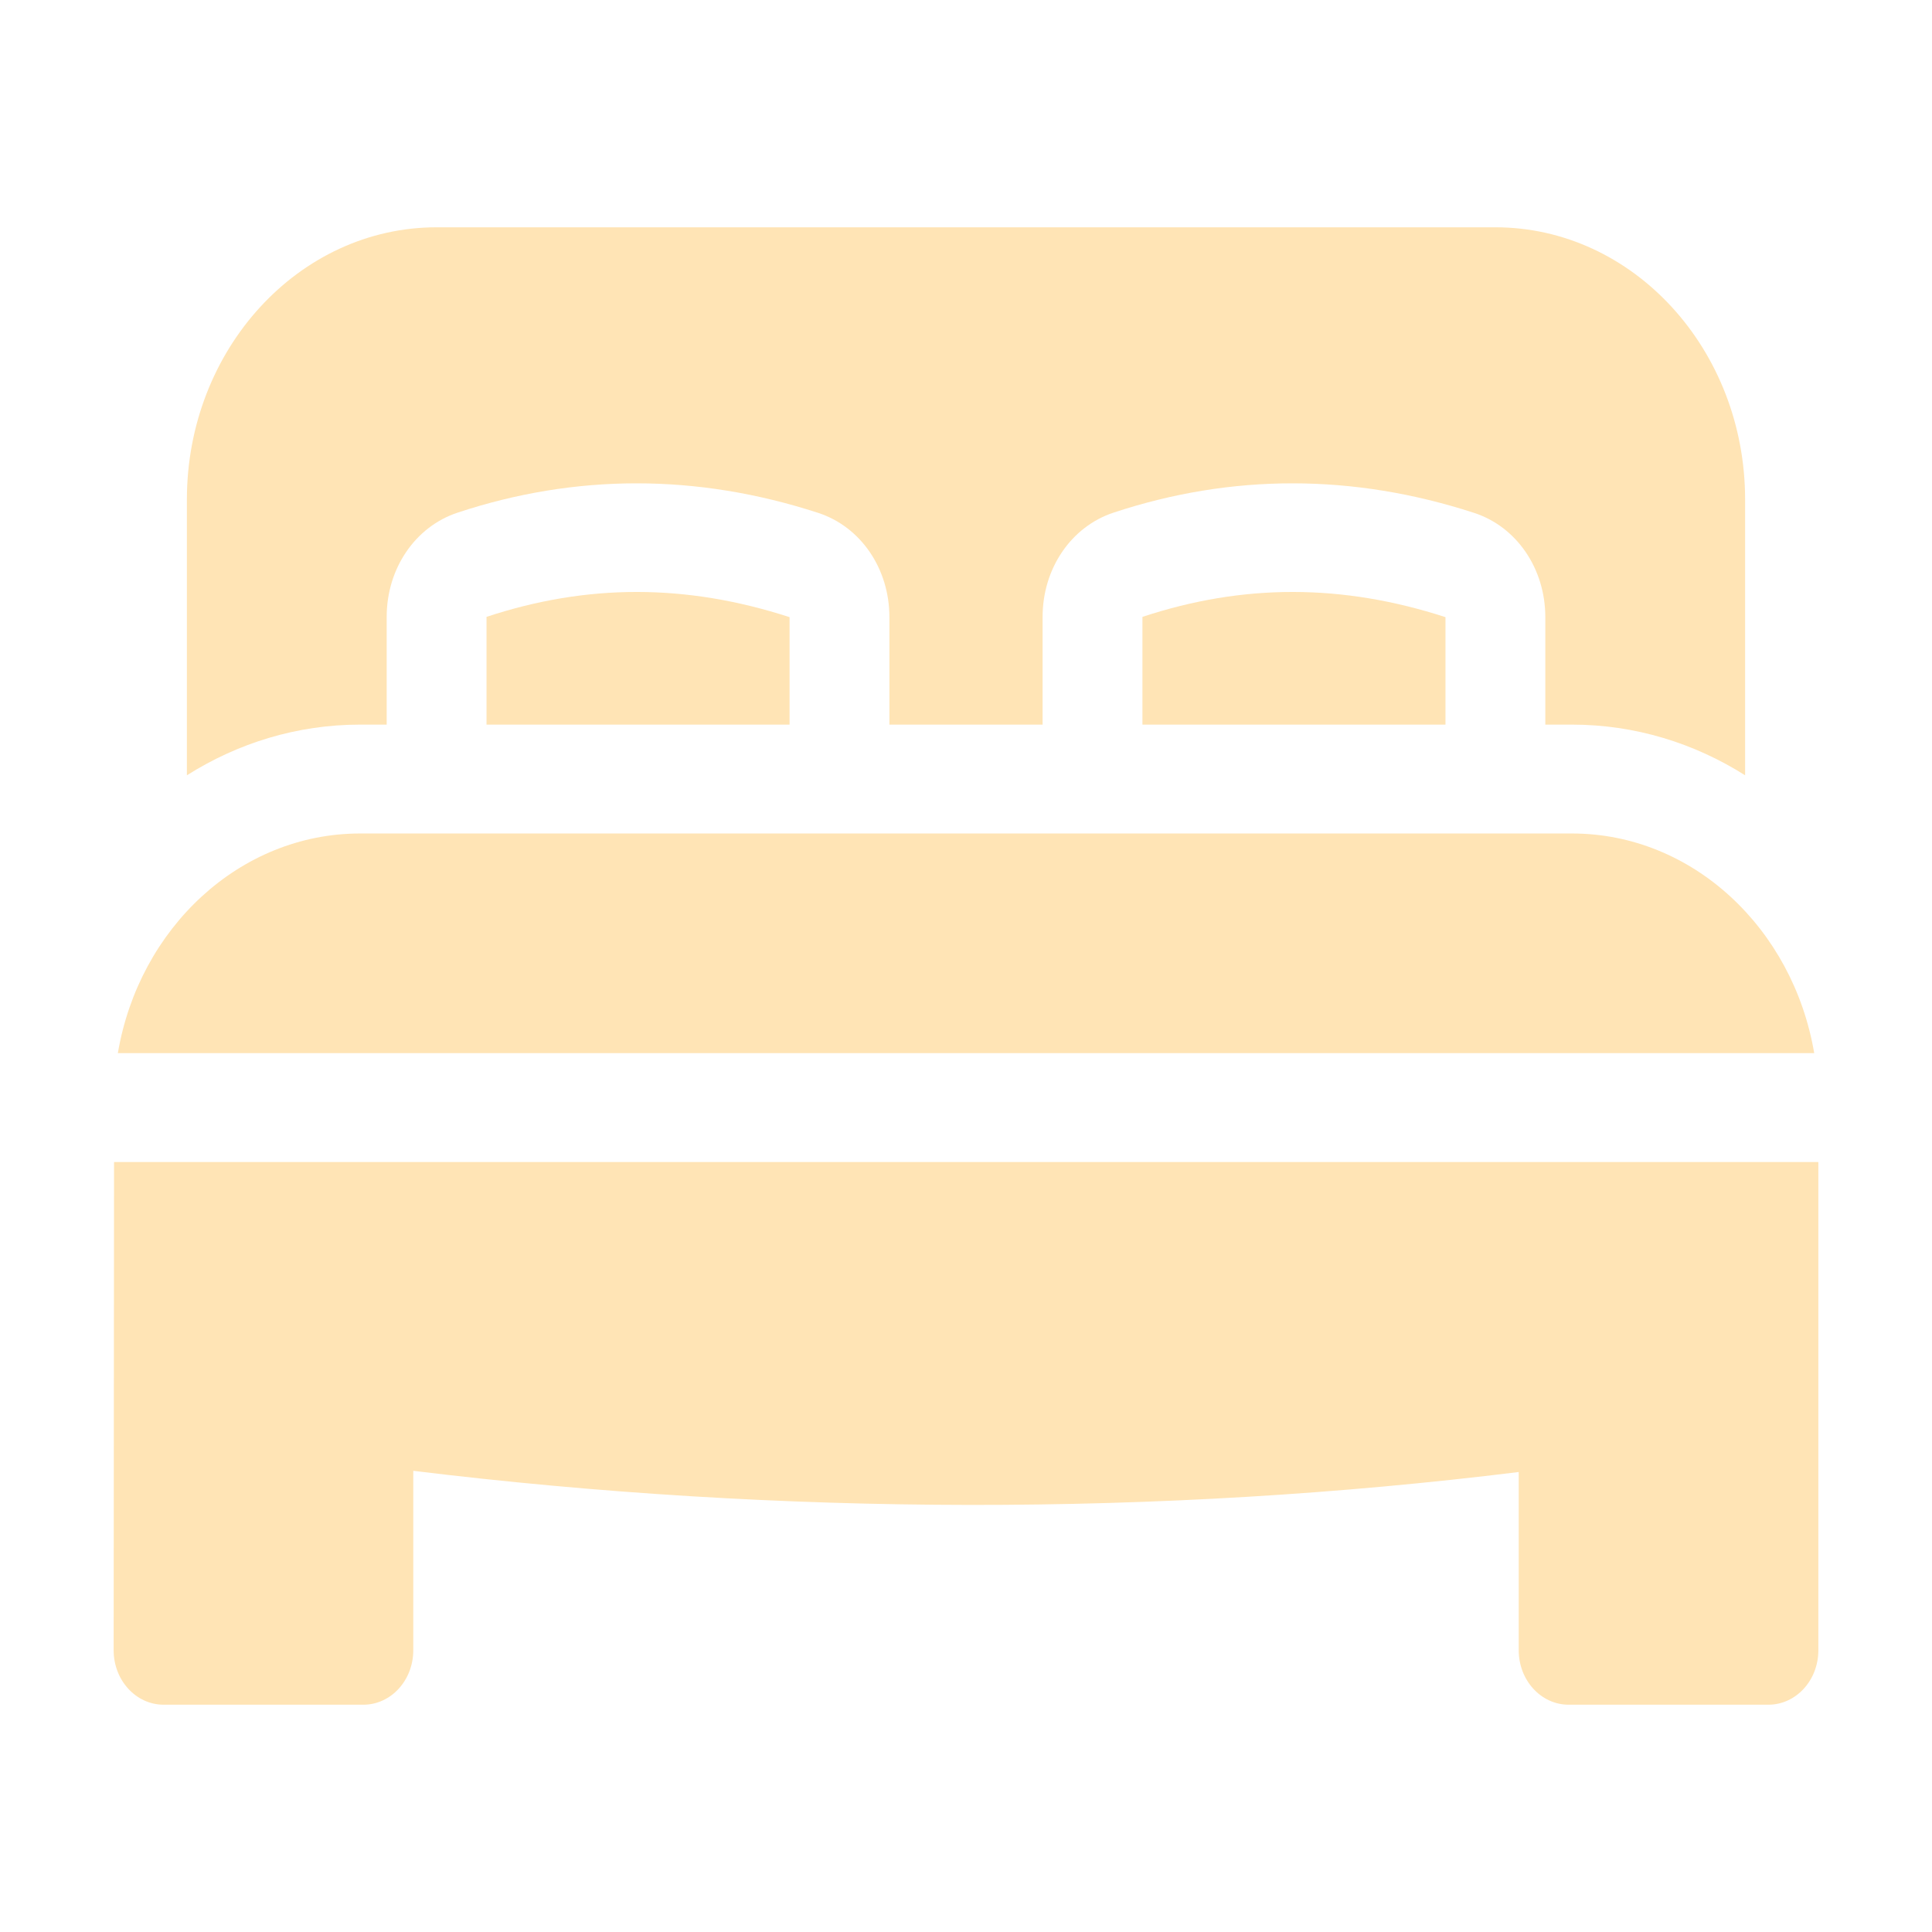 <svg width="34" height="34" viewBox="0 0 34 34" fill="none" xmlns="http://www.w3.org/2000/svg">
<path d="M8.562 12.752H13.895V10.861C12.078 10.271 10.334 10.27 8.562 10.856V12.752Z" fill="#FFE4B5"/>
<path d="M20.105 12.752H25.438V10.861C23.621 10.271 21.877 10.27 20.105 10.856V12.752Z" fill="#FFE4B5"/>
<path d="M6.805 12.752V10.856C6.805 10.006 7.306 9.269 8.052 9.022C10.134 8.333 12.269 8.334 14.396 9.025C15.148 9.269 15.652 10.007 15.652 10.861V12.752H18.348V10.856C18.348 10.006 18.849 9.269 19.595 9.022C21.677 8.333 23.812 8.334 25.939 9.025C26.691 9.269 27.195 10.007 27.195 10.861V12.752H27.664C28.773 12.752 29.814 13.077 30.711 13.644V8.791C30.711 6.149 28.739 4 26.316 4H7.684C5.26 4 3.289 6.149 3.289 8.791V13.644C4.186 13.077 5.227 12.752 6.336 12.752H6.805Z" fill="#FFE4B5"/>
<path d="M27.665 14.668H6.337C4.216 14.668 2.447 16.337 2.074 18.533H31.927C31.554 16.337 29.785 14.668 27.665 14.668Z" fill="#FFE4B5"/>
<path d="M2.007 20.45C2.006 21.535 2.005 22.887 2.004 24.242C2.002 26.054 2 27.867 2 29.042C2 29.571 2.394 30 2.879 30H6.395C6.88 30 7.273 29.571 7.273 29.042V25.884C13.749 26.677 20.432 26.684 26.727 25.905V29.042C26.727 29.571 27.12 30 27.605 30H31.121C31.607 30 32 29.571 32 29.042V20.45H2.007Z" fill="#FFE4B5"/>
</svg>
